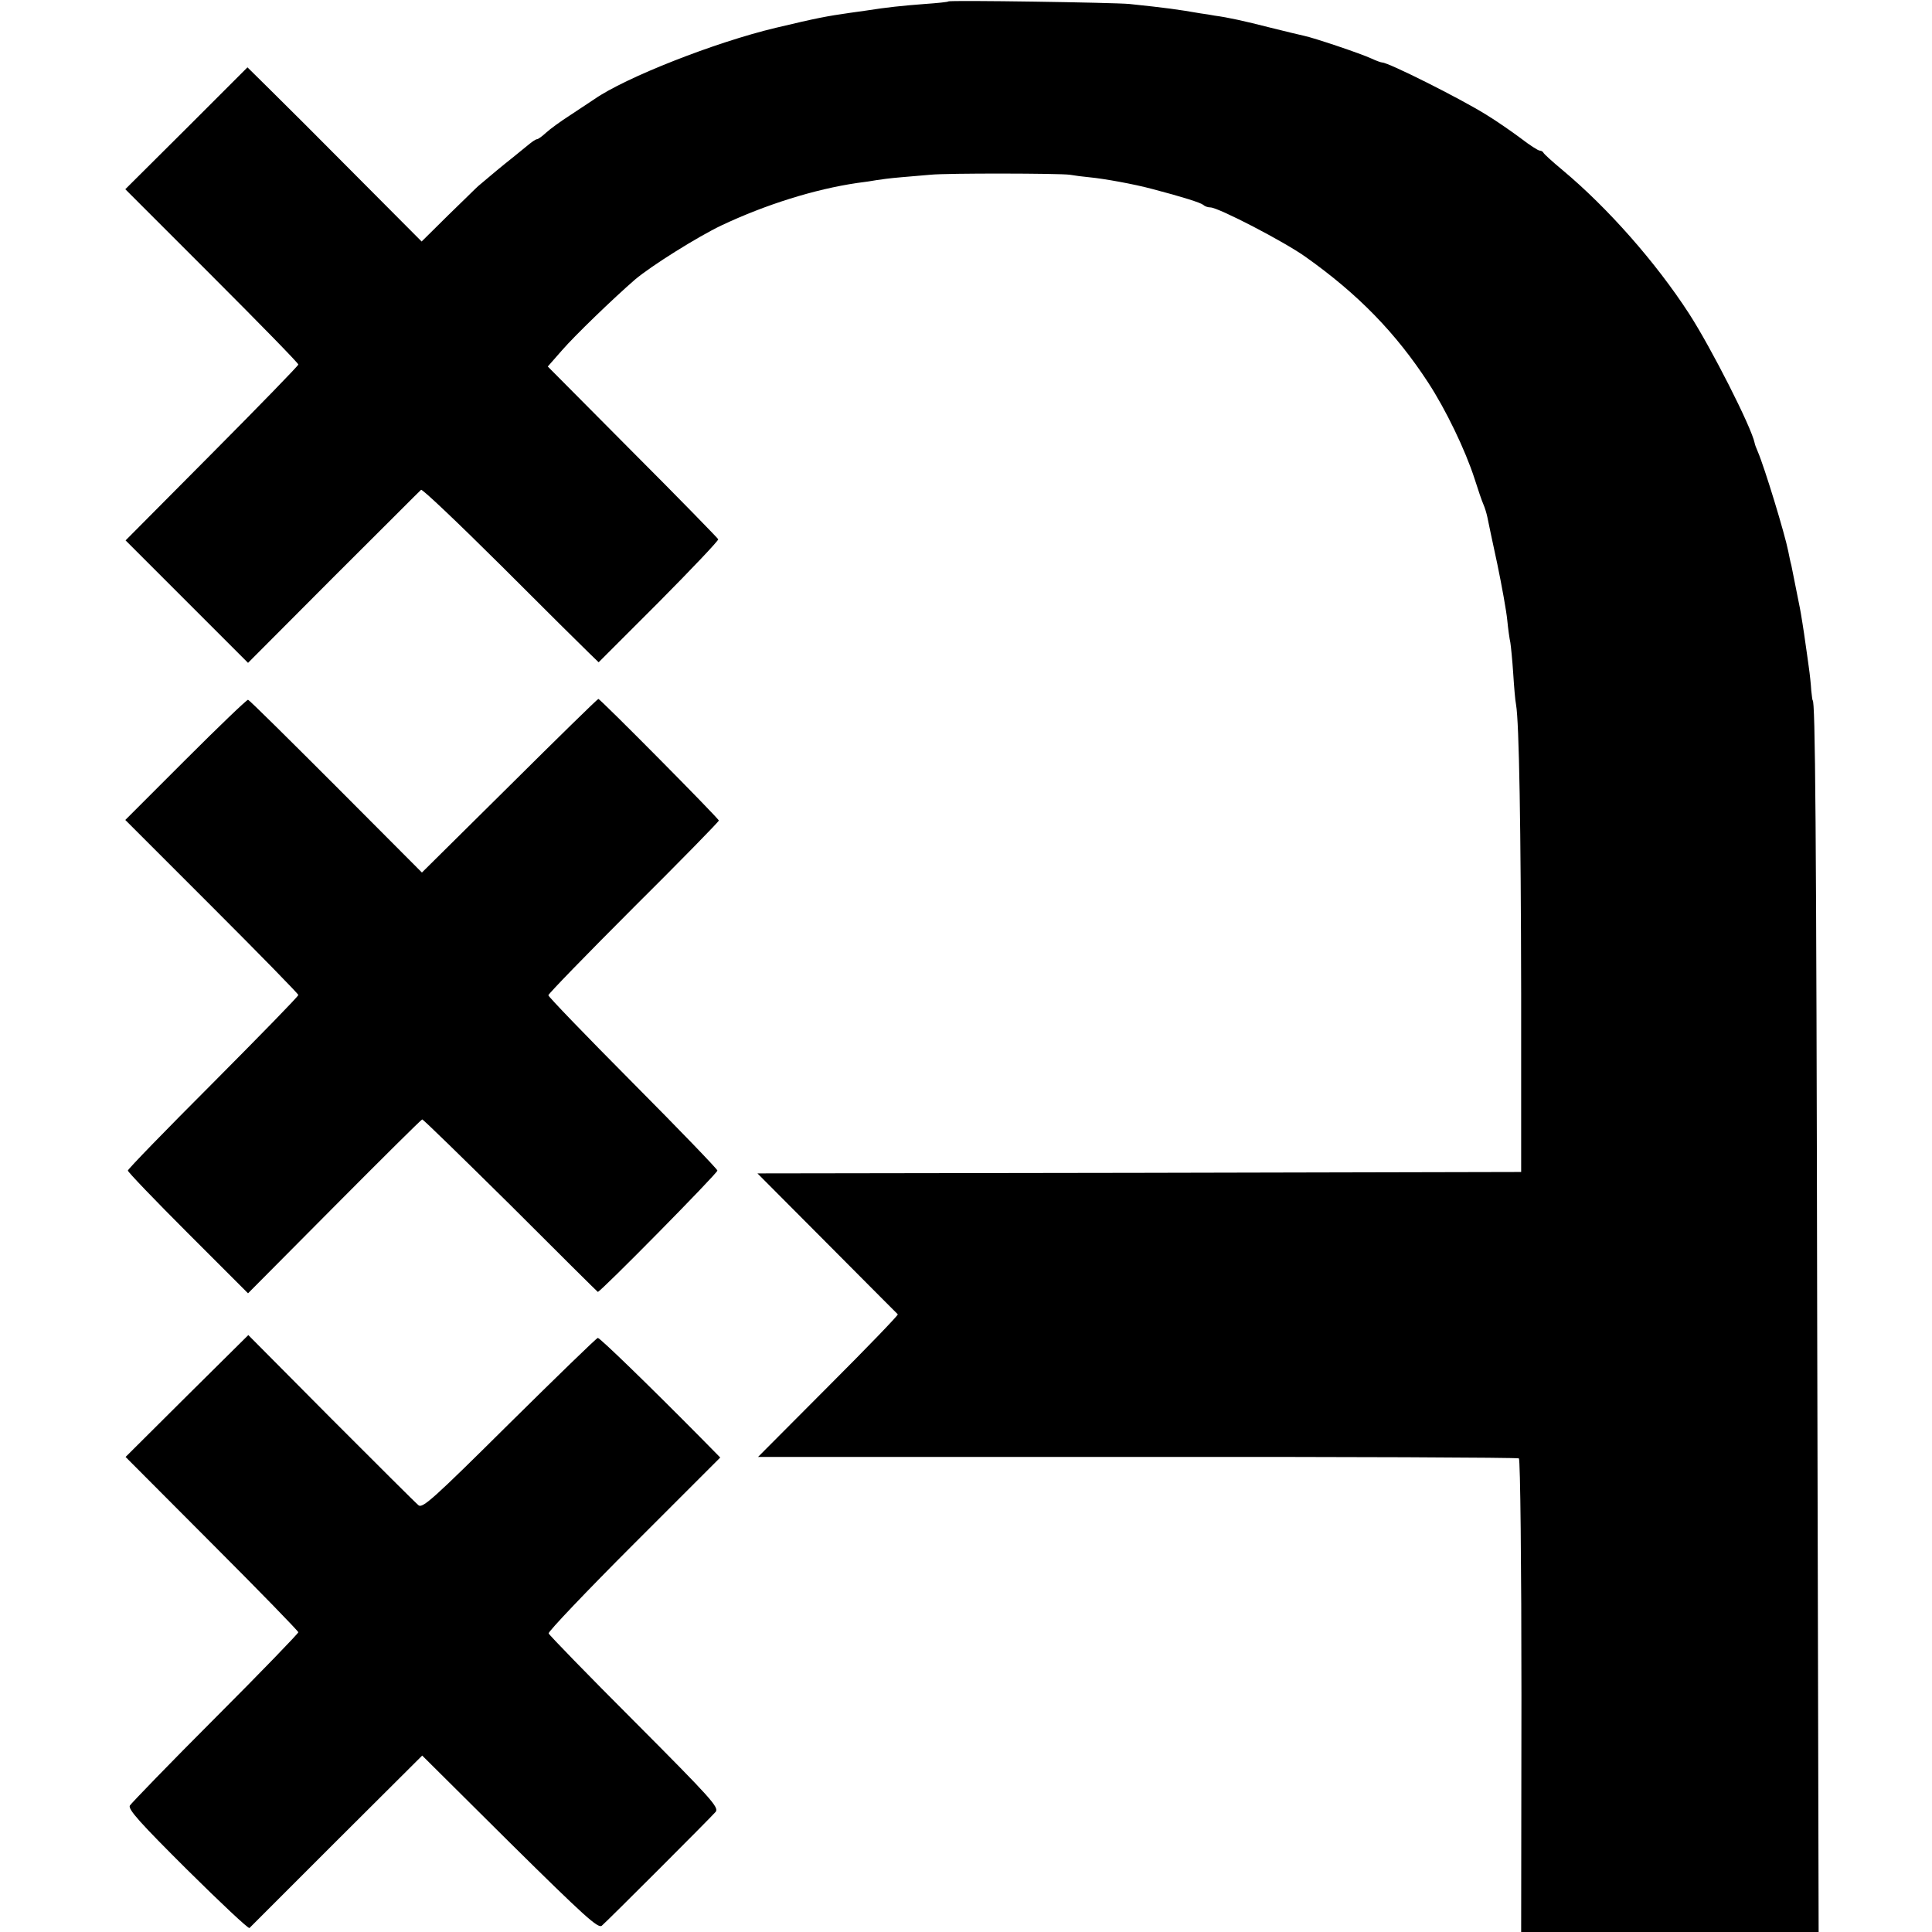<?xml version="1.0" standalone="no"?>
<!DOCTYPE svg PUBLIC "-//W3C//DTD SVG 20010904//EN"
 "http://www.w3.org/TR/2001/REC-SVG-20010904/DTD/svg10.dtd">
<svg version="1.0" xmlns="http://www.w3.org/2000/svg"
 width="680pt" height="680pt" viewBox="0 0 680 680"
 preserveAspectRatio="xMidYMid meet">
<g transform="translate(0,680) scale(0.1,-0.1)"
fill="#000000" stroke="none">
<path d="M3338 6795 c-1 -2 -39 -6 -83 -9 -79 -6 -136 -12 -205 -23 -19 -3
-45 -6 -57 -8 -84 -12 -116 -18 -263 -53 -214 -51 -529 -175 -638 -251 -15
-10 -54 -36 -86 -57 -33 -21 -71 -49 -84 -61 -14 -13 -28 -23 -32 -23 -4 0
-16 -8 -27 -17 -12 -10 -38 -31 -59 -48 -33 -26 -74 -60 -121 -100 -6 -5 -53
-52 -105 -102 l-94 -93 -227 228 c-124 125 -262 263 -306 306 l-80 79 -215
-215 -215 -214 305 -305 c167 -167 304 -307 304 -312 0 -4 -137 -145 -304
-313 l-304 -306 215 -215 216 -216 301 302 c166 165 304 304 308 307 4 4 131
-117 282 -267 151 -151 290 -289 309 -307 l34 -33 212 212 c116 117 210 216
209 221 -2 4 -137 143 -302 308 l-298 300 50 57 c46 53 182 184 257 249 58 49
221 151 305 191 155 73 327 127 477 149 26 3 57 8 68 10 11 2 49 7 85 10 36 3
83 7 105 9 58 6 454 5 490 0 17 -3 48 -7 70 -9 52 -5 157 -24 220 -41 107 -28
170 -48 180 -56 5 -5 16 -9 25 -9 28 0 261 -121 335 -174 185 -131 318 -268
432 -443 62 -95 130 -236 163 -338 12 -38 26 -79 31 -90 5 -11 11 -31 14 -45
3 -14 18 -88 35 -165 16 -77 32 -166 35 -197 3 -31 8 -67 11 -80 2 -13 7 -61
10 -108 3 -47 7 -96 10 -110 11 -62 17 -435 18 -1015 l0 -630 -1344 -3 -1344
-2 245 -246 c134 -135 246 -247 249 -250 2 -3 -108 -117 -244 -253 l-248 -249
1335 0 c734 1 1339 -2 1343 -5 5 -3 9 -379 9 -836 l-1 -831 523 0 524 0 -5
2117 c-3 1812 -7 2218 -16 2218 -1 0 -3 16 -5 35 -1 19 -5 58 -9 85 -4 28 -9
66 -12 85 -4 31 -16 106 -19 120 -3 13 -17 87 -21 105 -2 11 -6 31 -9 45 -4
14 -8 36 -11 50 -12 61 -83 294 -107 350 -6 14 -11 27 -11 30 -11 56 -154 337
-231 456 -118 182 -287 373 -445 505 -36 30 -66 57 -68 62 -2 4 -8 7 -13 7 -5
0 -35 19 -66 43 -32 24 -87 62 -123 84 -92 57 -343 183 -365 183 -4 0 -21 6
-38 14 -39 18 -203 73 -237 80 -14 3 -68 16 -120 29 -90 23 -149 36 -195 42
-11 2 -33 6 -50 8 -81 14 -117 19 -250 33 -50 5 -632 14 -637 9z"/>
<path d="M653 4126 l-212 -212 305 -305 c167 -167 304 -307 304 -311 0 -5
-135 -143 -300 -309 -165 -165 -300 -304 -300 -309 0 -5 95 -104 211 -220
l212 -212 304 306 c167 168 306 306 309 306 4 0 143 -136 311 -302 167 -167
305 -304 307 -305 5 -5 421 417 421 427 0 5 -134 144 -297 308 -164 165 -298
304 -298 309 0 5 135 144 300 309 165 164 300 302 300 306 0 7 -417 428 -424
428 -3 0 -143 -137 -312 -305 l-309 -306 -302 303 c-166 166 -305 304 -310
305 -4 1 -103 -94 -220 -211z"/>
<path d="M658 1887 l-216 -215 304 -305 c167 -167 304 -308 304 -312 0 -4
-131 -140 -292 -301 -161 -161 -296 -301 -301 -309 -7 -13 37 -62 203 -227
116 -115 214 -207 218 -204 4 4 142 142 307 307 l301 300 308 -306 c264 -261
311 -303 324 -293 21 18 383 380 401 401 12 16 -16 47 -285 317 -165 165 -301
305 -303 311 -2 6 133 148 300 315 l304 304 -65 66 c-186 188 -359 356 -366
355 -5 -1 -145 -137 -312 -302 -266 -264 -305 -299 -319 -287 -9 7 -147 145
-308 306 l-291 293 -216 -214z"/>
</g>
</svg>
